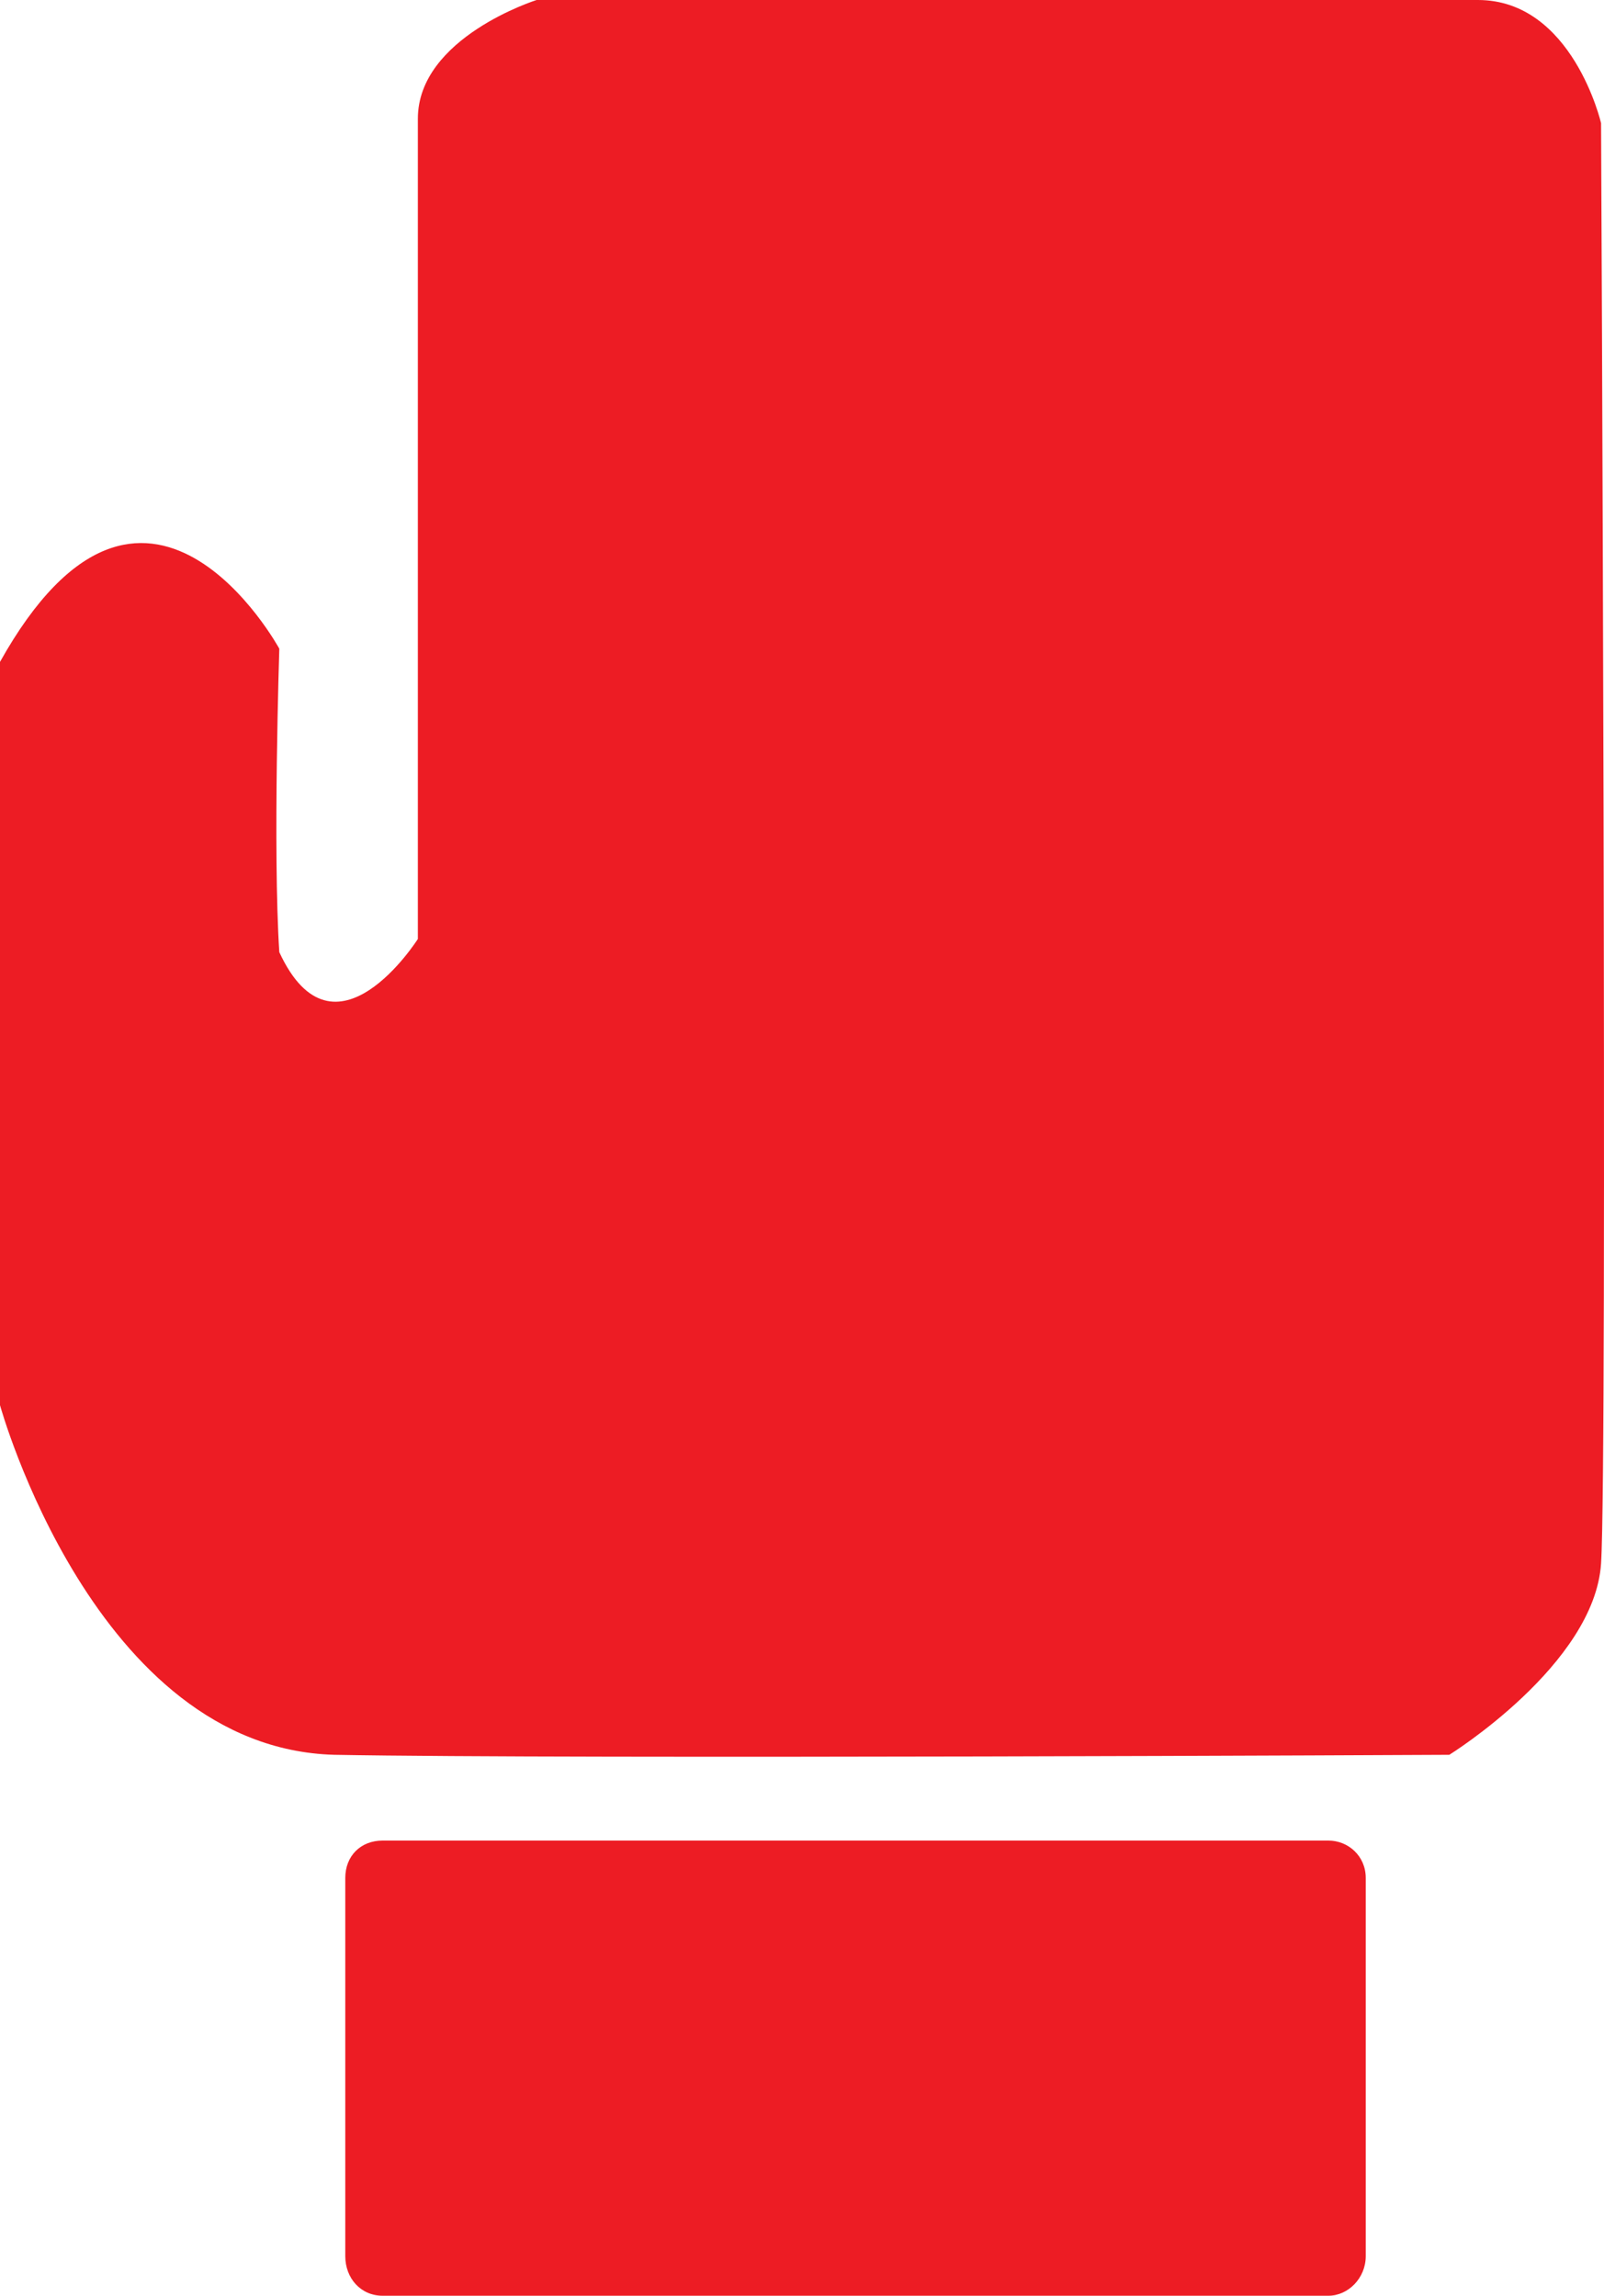 <svg xmlns="http://www.w3.org/2000/svg" width="547" height="783"><path fill="#ed1c24" fill-rule="evenodd" d="M0 225.75v253.5s32.25 117 114 119.25c81.75 1.5 380.25 0 380.25 0s49.5-30.75 51.75-65.25S546 42 546 42s-9.75-42-42-42H183s-40.5 12.75-40.5 40.5v279.75s-28.5 45-47.25 4.5c-2.25-34.5 0-103.5 0-103.5s-45.75-84-95.25 4.5M453 783c6.75 0 12.75-6 12.75-13.5v-129c0-7.5-6-12.75-12.75-12.75H130.5c-7.5 0-12.75 5.25-12.75 12.75v129c0 7.5 5.25 13.5 12.75 13.5H453"/></svg>
